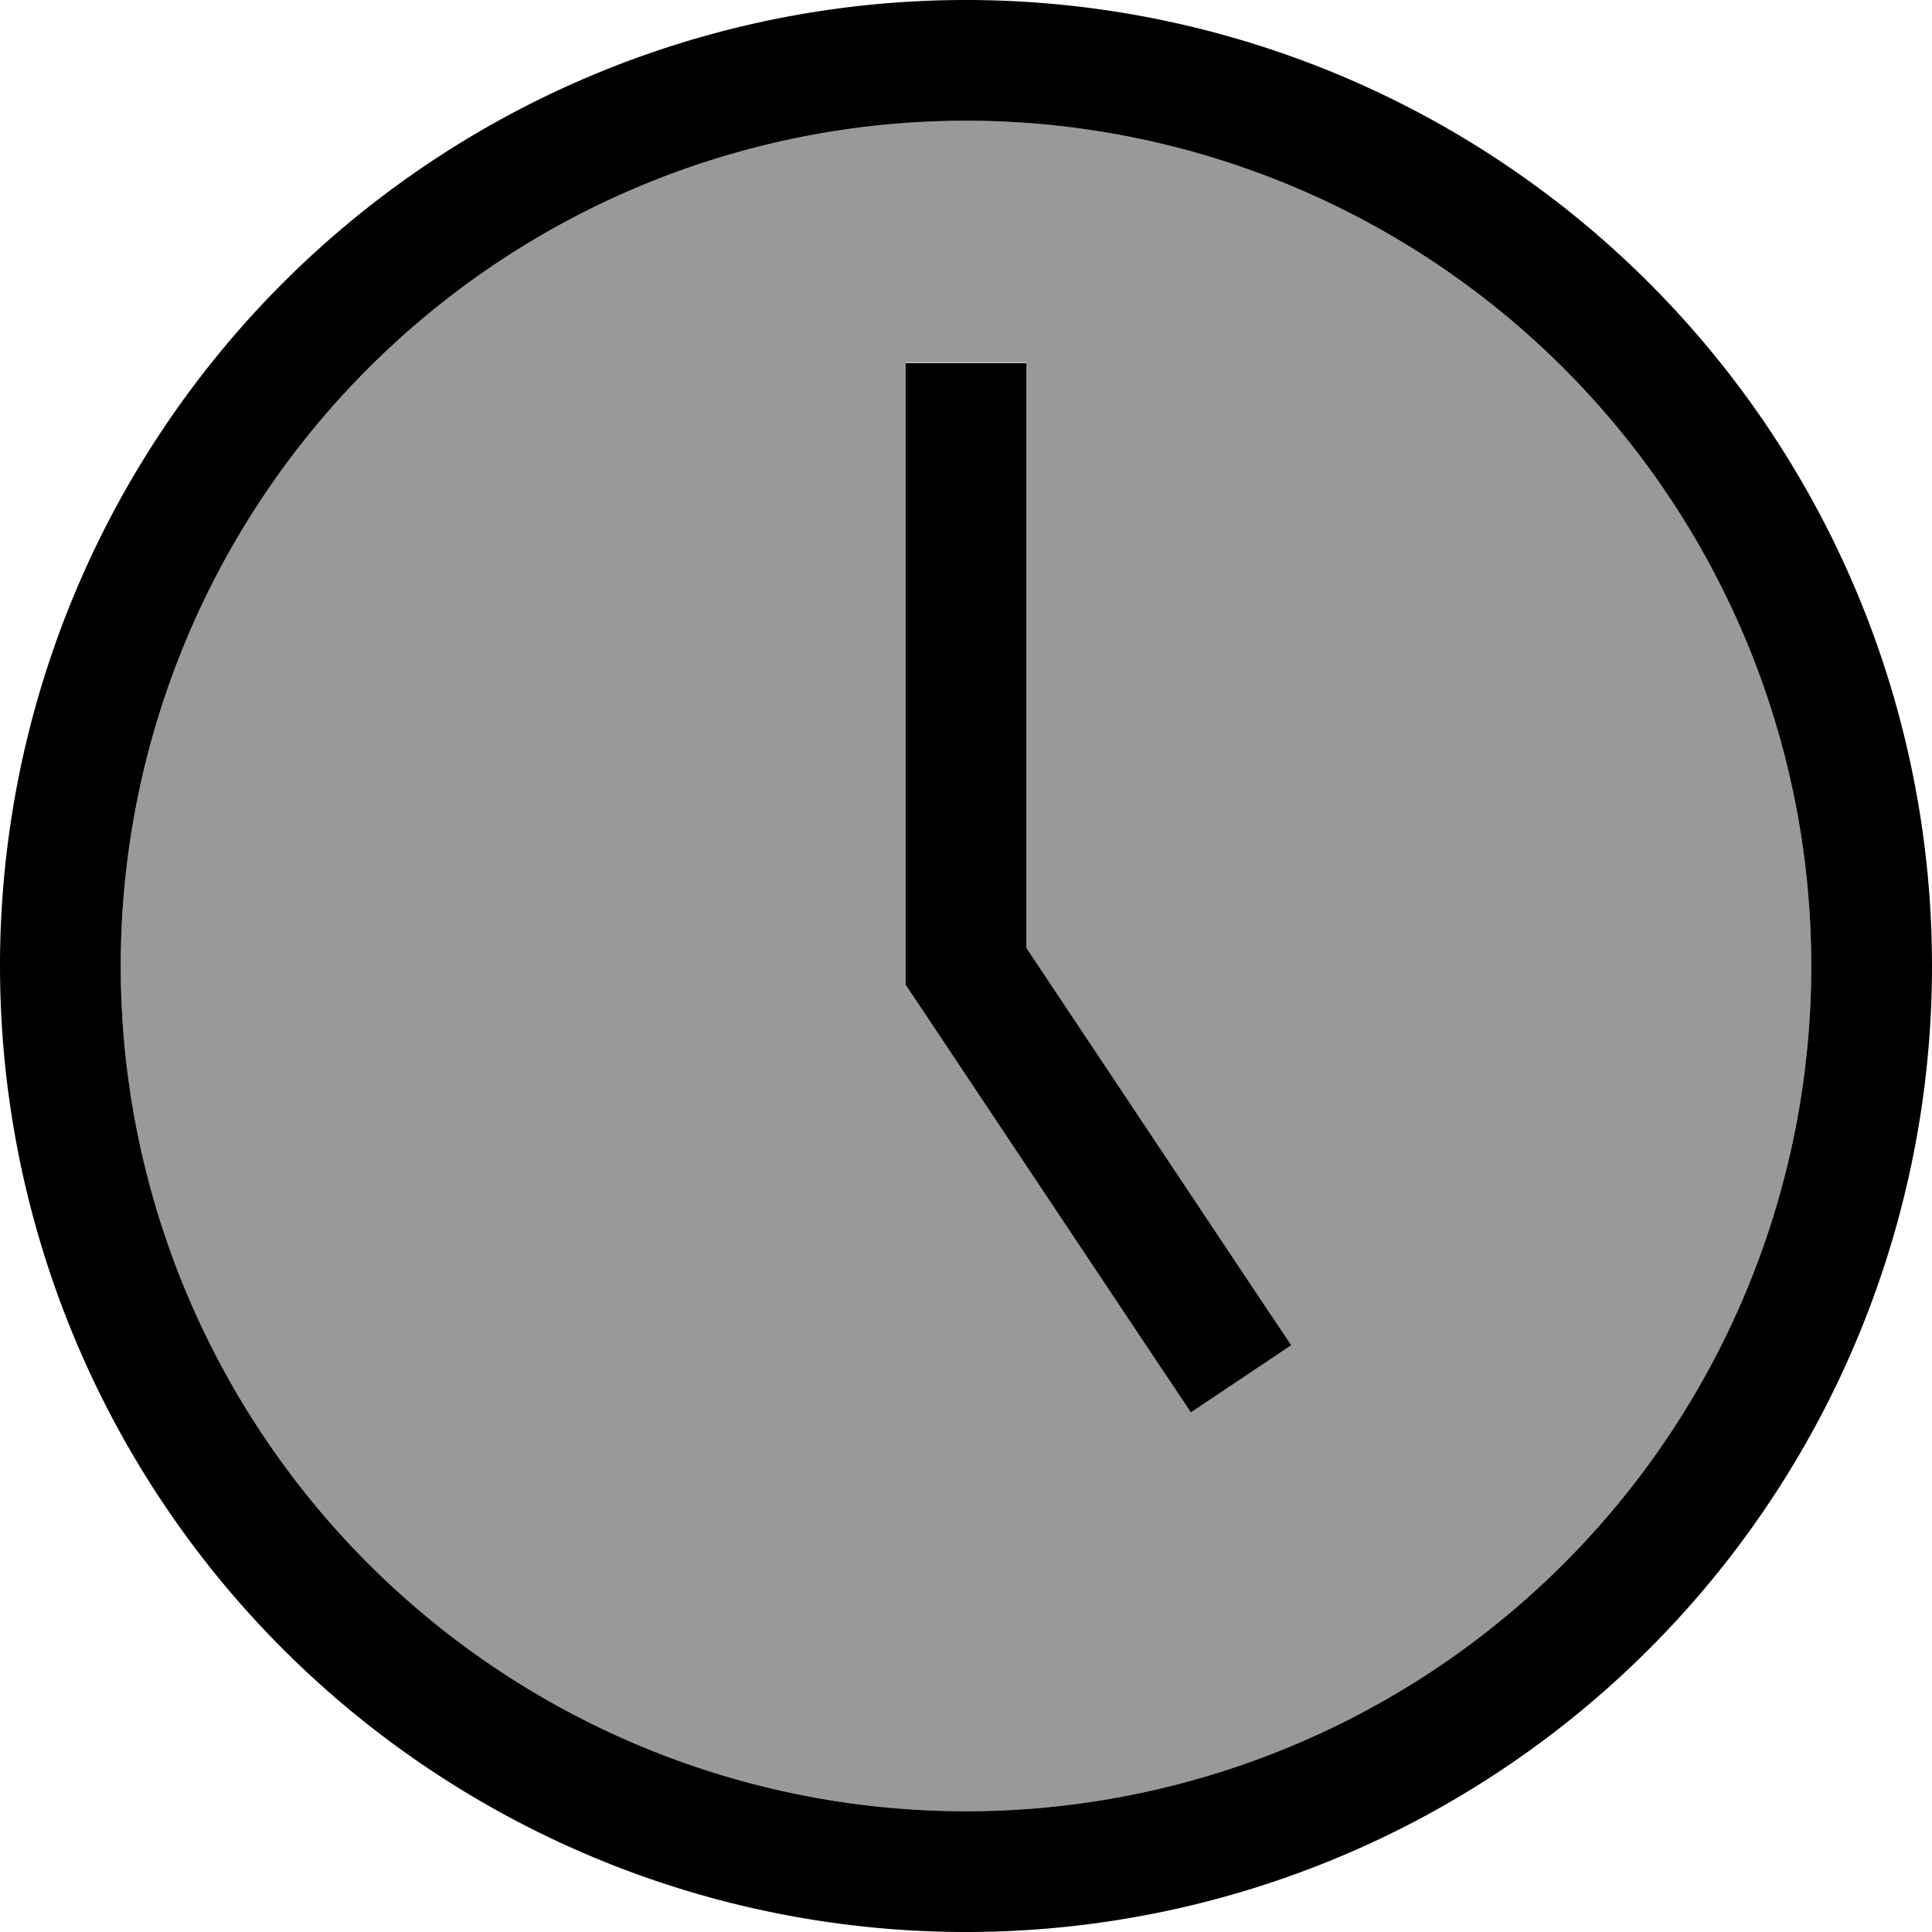 <svg xmlns="http://www.w3.org/2000/svg" viewBox="0 0 512 512"><!--! Font Awesome Pro 7.0.0 by @fontawesome - https://fontawesome.com License - https://fontawesome.com/license (Commercial License) Copyright 2025 Fonticons, Inc. --><path style="fill:currentColor;opacity:.4" d="M32 256a224 224 0 1 0 448 0 224 224 0 1 0 -448 0zM240 96l32 0 0 155.2 61.3 92 8.9 13.3-26.6 17.8-8.9-13.3-64-96-2.7-4 0-164.8z"/><path style="fill:currentColor;opacity:1" d="M480 256a224 224 0 1 0 -448 0 224 224 0 1 0 448 0zM0 256a256 256 0 1 1 512 0 256 256 0 1 1 -512 0zM272 112l0 139.2 61.3 92 8.9 13.3-26.6 17.8-8.9-13.3-64-96-2.7-4 0-164.8 32 0 0 16z"/></svg>